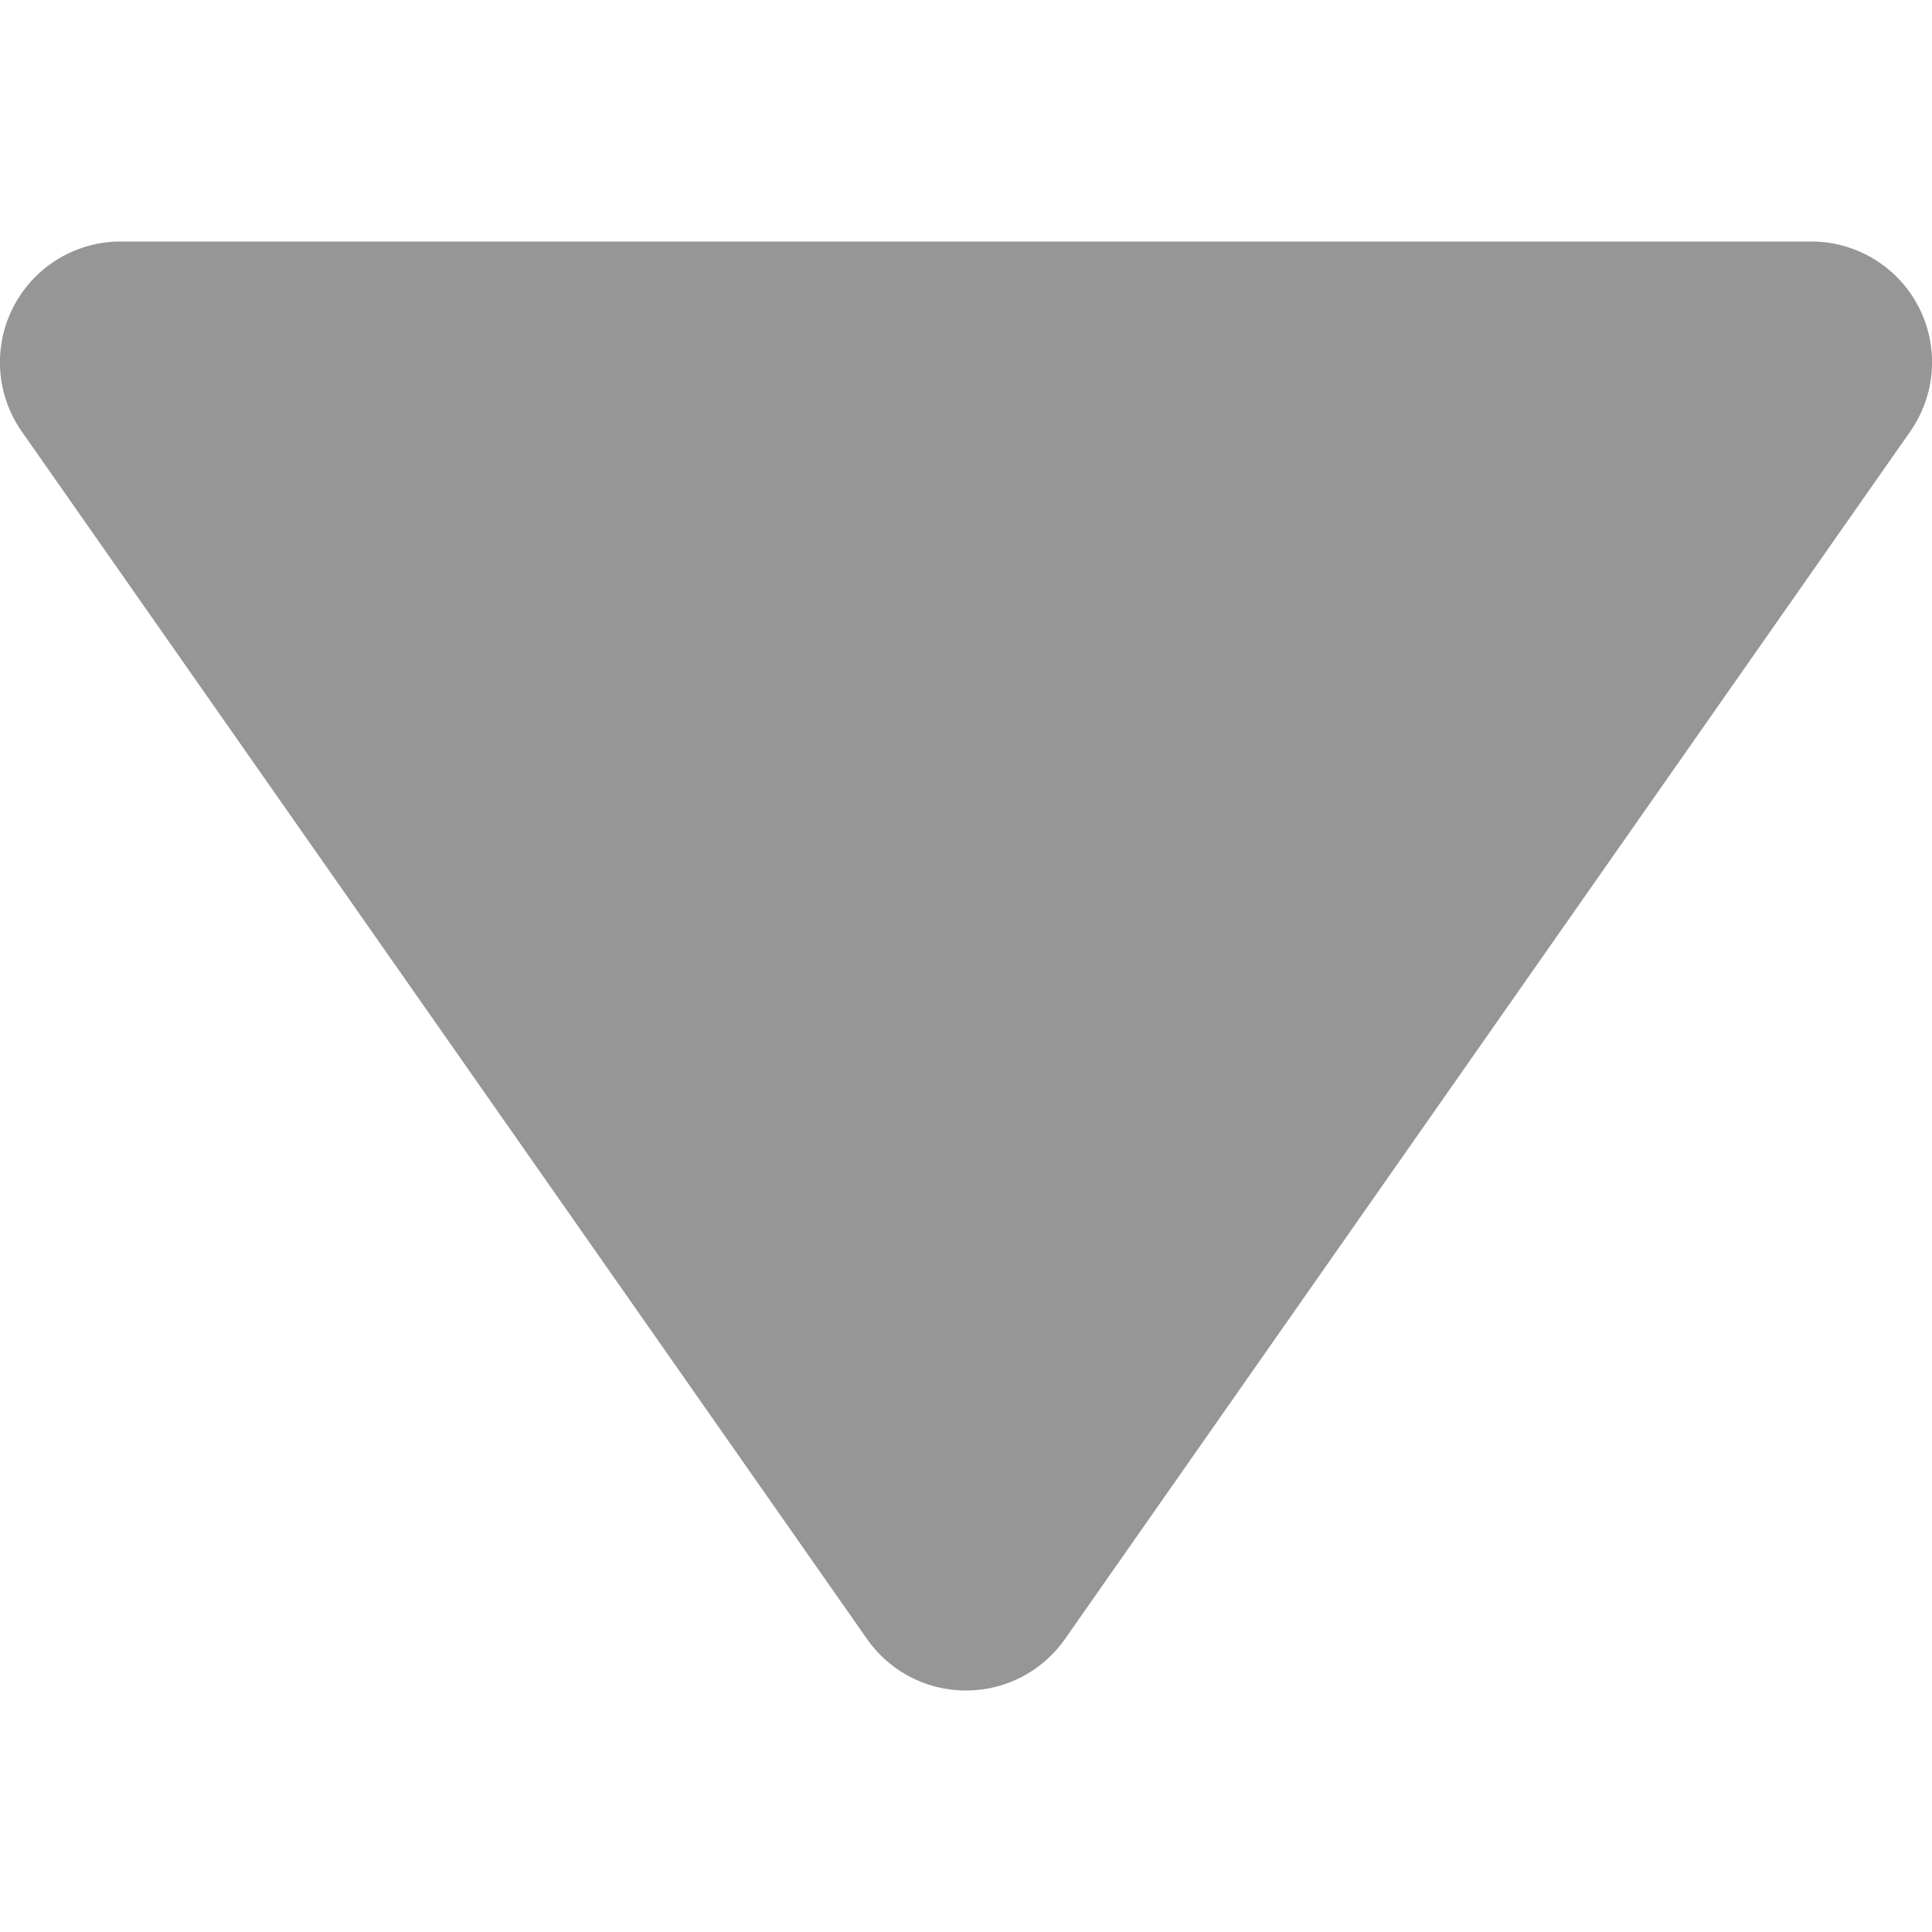 <svg xmlns="http://www.w3.org/2000/svg" width="16" height="16" viewBox="0 0 16 16"><path fill="#969696" d="M8.001 14a.999.999 0 0 0 .819-.427l7-10A1 1 0 0 0 15.001 2H.999A1 1 0 0 0 .18 3.573l7 10a.999.999 0 0 0 .819.427h.002c-.001 0-.001 0 0 0z"/></svg>
